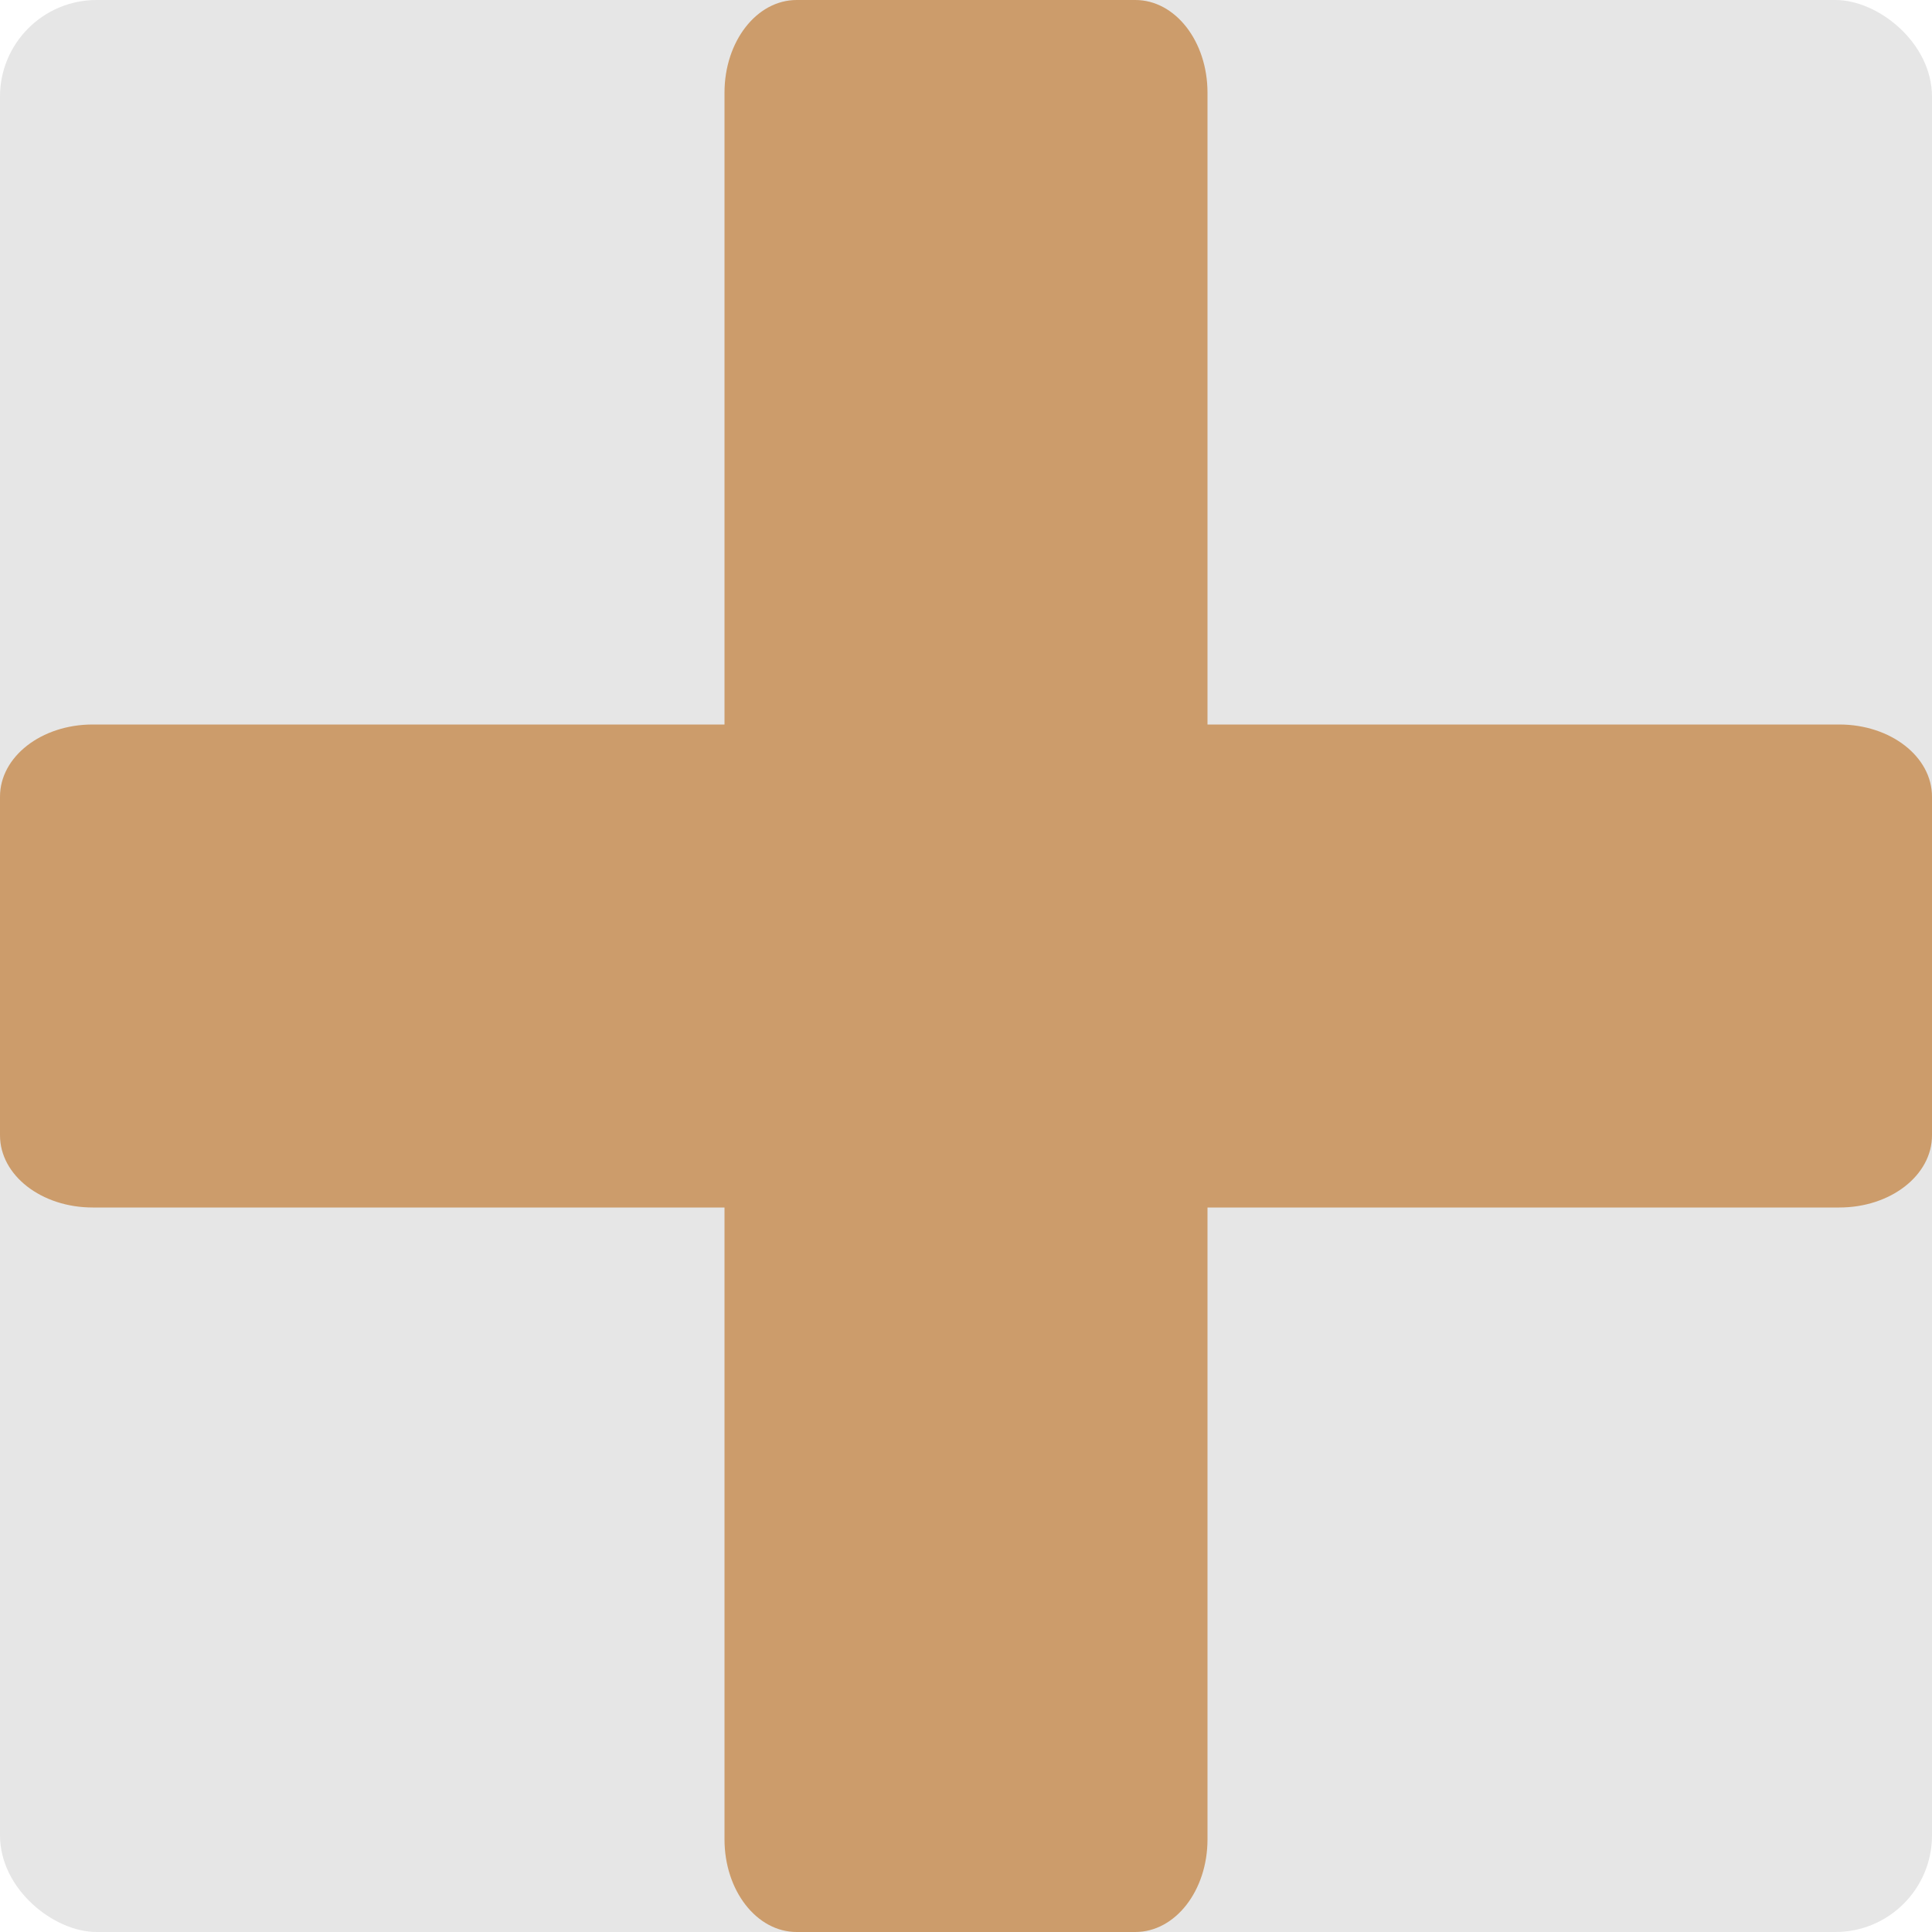 <svg xmlns="http://www.w3.org/2000/svg" width="48" height="48" version="1.1" viewBox="0 0 144 144">
 <rect width="144" height="144" x="-144" y="-144" rx="7.2" ry="7.2" transform="matrix(0,-1,-1,0,0,0)" style="fill:#e6e6e6"/>
 <path d="M 59.379,0 C 56.4,0 54,3.082 54,6.908 V 54 H 6.908 C 3.082,54 0,56.4 0,59.379 V 84.621 C 0,87.6 3.082,90 6.908,90 H 54 v 47.092 C 54,140.918 56.4,144 59.379,144 H 84.621 C 87.6,144 90,140.918 90,137.092 V 90 h 47.092 C 140.918,90 144,87.6 144,84.621 V 59.379 C 144,56.4 140.918,54 137.092,54 H 90 V 6.908 C 90,3.082 87.6,0 84.621,0 Z" style="fill:#cc9c6b"/>
</svg>
